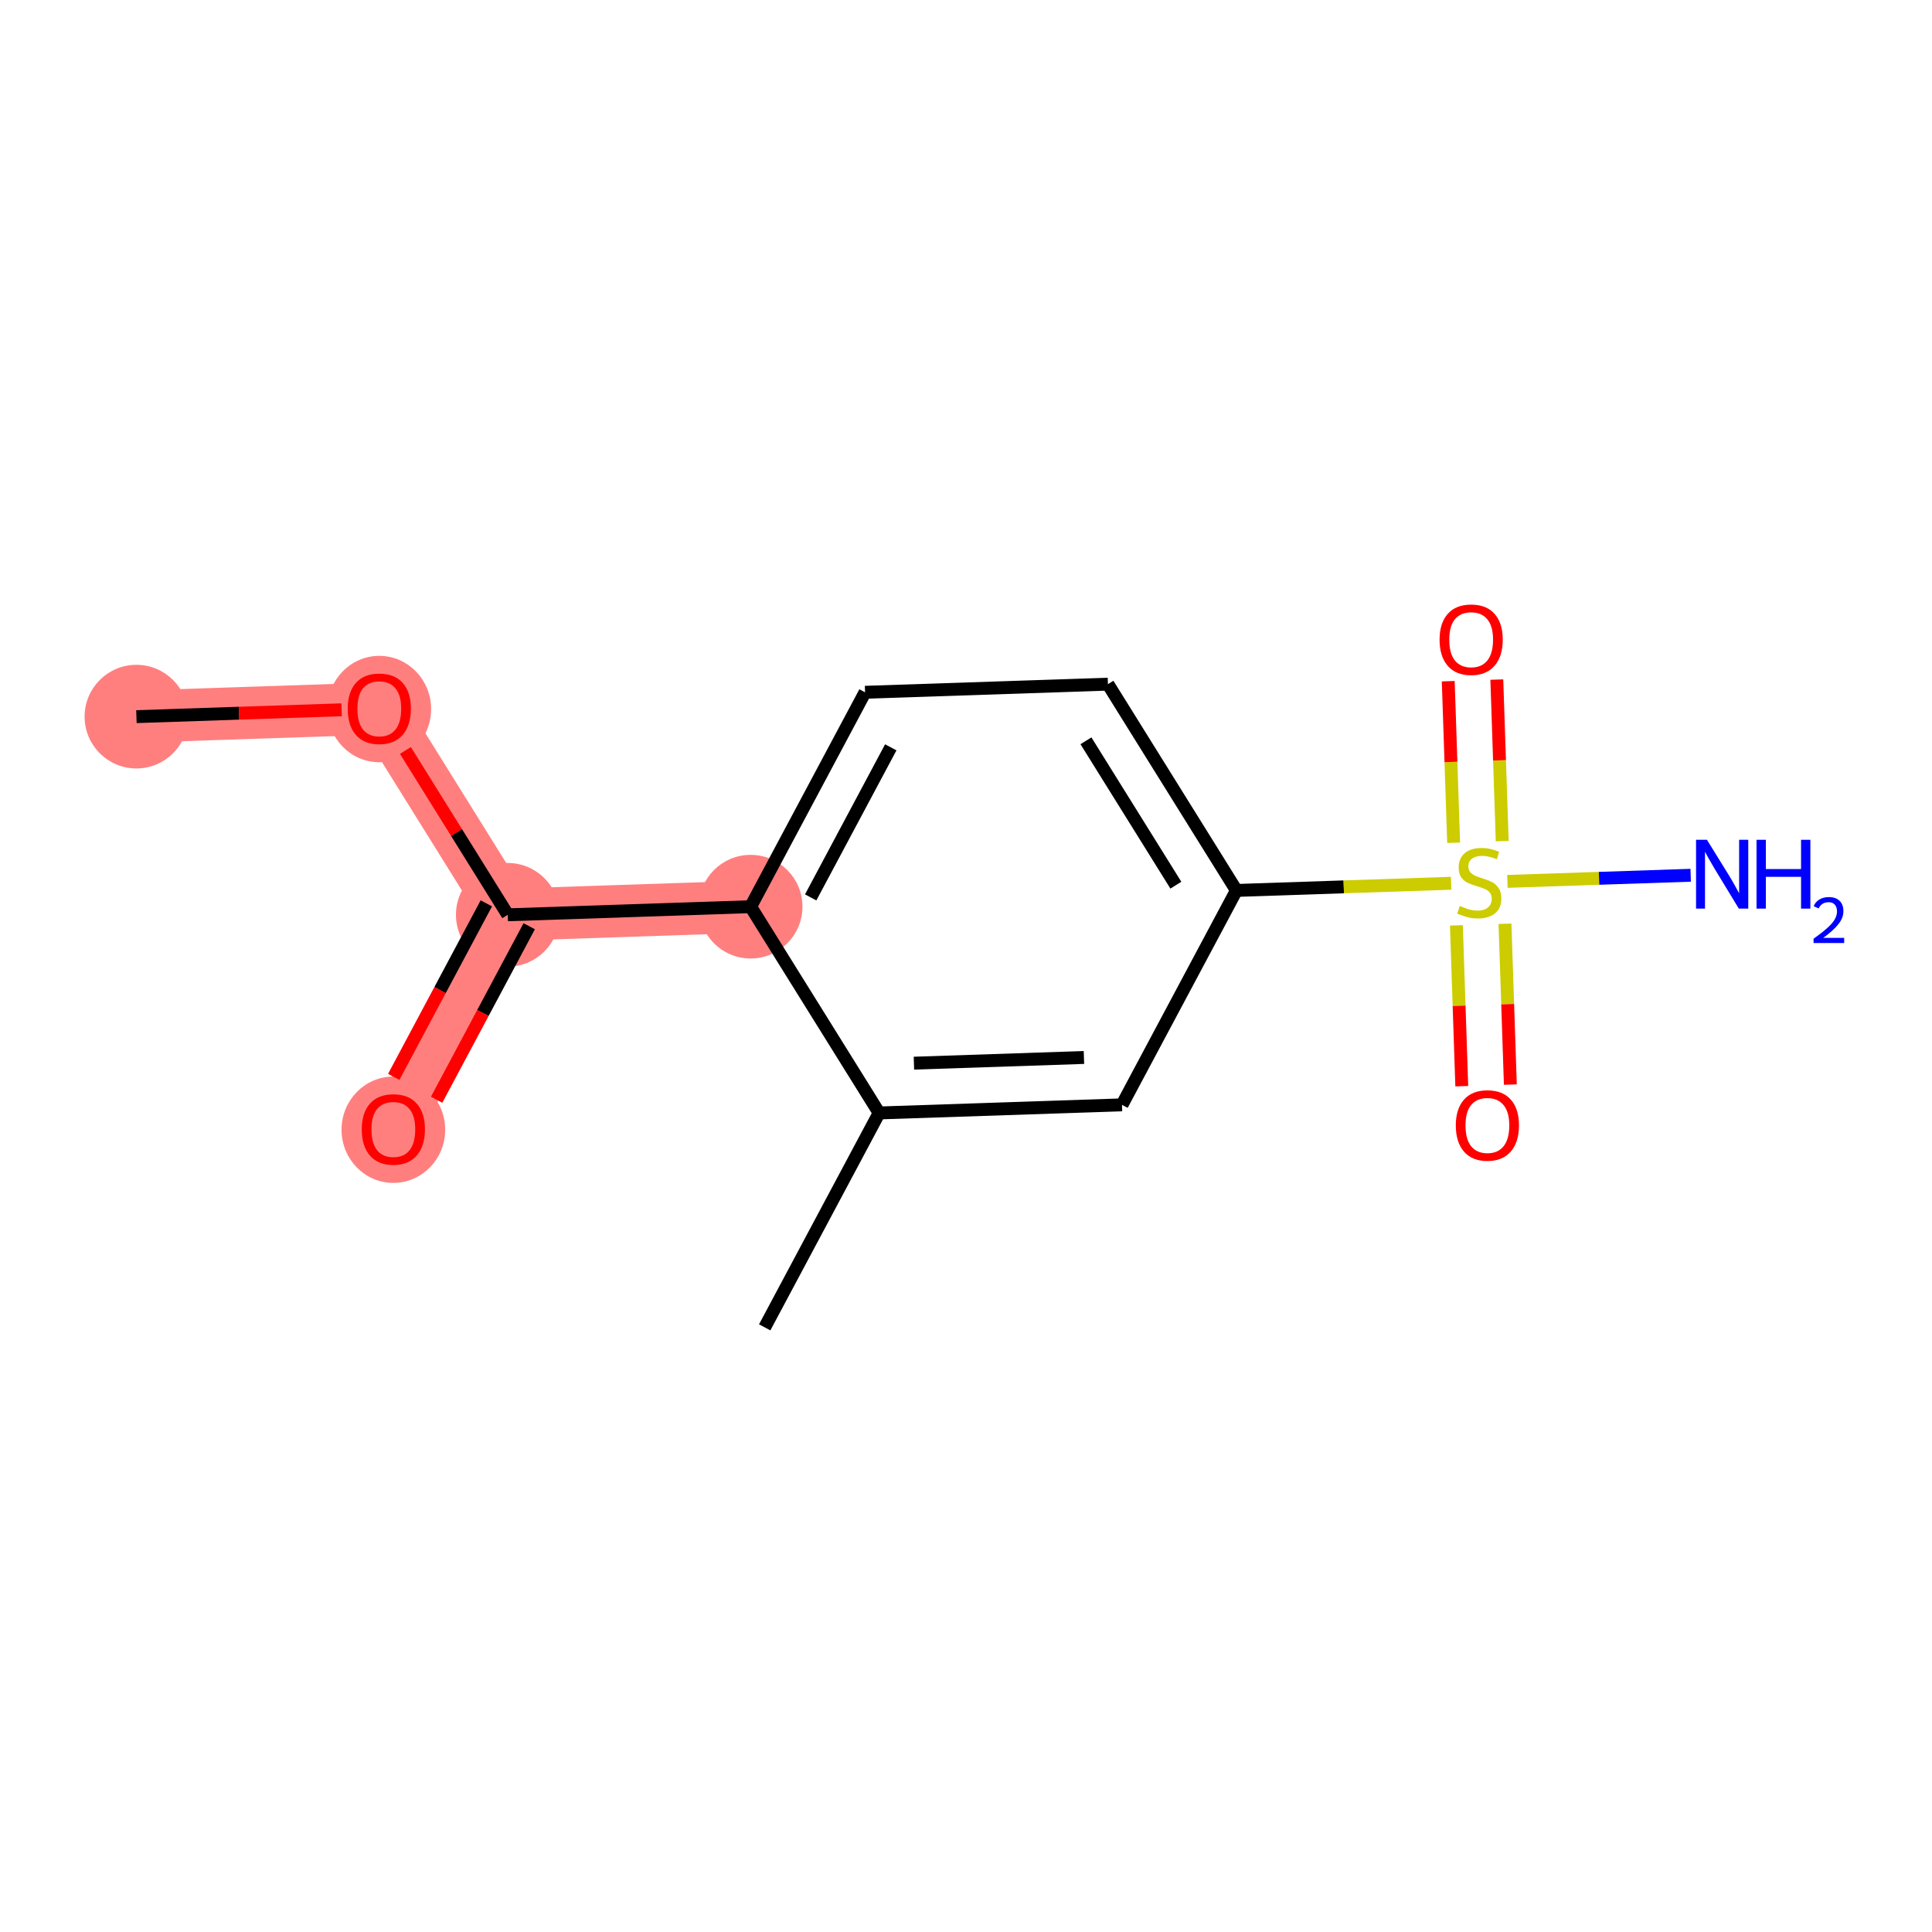 <?xml version='1.0' encoding='iso-8859-1'?>
<svg version='1.1' baseProfile='full'
              xmlns='http://www.w3.org/2000/svg'
                      xmlns:rdkit='http://www.rdkit.org/xml'
                      xmlns:xlink='http://www.w3.org/1999/xlink'
                  xml:space='preserve'
width='300px' height='300px' viewBox='0 0 300 300'>
<!-- END OF HEADER -->
<rect style='opacity:1.0;fill:#FFFFFF;stroke:none' width='300' height='300' x='0' y='0'> </rect>
<rect style='opacity:1.0;fill:#FFFFFF;stroke:none' width='300' height='300' x='0' y='0'> </rect>
<path d='M 21.183,111.279 L 58.897,110.018' style='fill:none;fill-rule:evenodd;stroke:#FF7F7F;stroke-width:8.1px;stroke-linecap:butt;stroke-linejoin:miter;stroke-opacity:1' />
<path d='M 58.897,110.018 L 78.846,142.049' style='fill:none;fill-rule:evenodd;stroke:#FF7F7F;stroke-width:8.1px;stroke-linecap:butt;stroke-linejoin:miter;stroke-opacity:1' />
<path d='M 78.846,142.049 L 61.081,175.341' style='fill:none;fill-rule:evenodd;stroke:#FF7F7F;stroke-width:8.1px;stroke-linecap:butt;stroke-linejoin:miter;stroke-opacity:1' />
<path d='M 78.846,142.049 L 116.56,140.788' style='fill:none;fill-rule:evenodd;stroke:#FF7F7F;stroke-width:8.1px;stroke-linecap:butt;stroke-linejoin:miter;stroke-opacity:1' />
<ellipse cx='21.183' cy='111.279' rx='7.547' ry='7.547'  style='fill:#FF7F7F;fill-rule:evenodd;stroke:#FF7F7F;stroke-width:1.0px;stroke-linecap:butt;stroke-linejoin:miter;stroke-opacity:1' />
<ellipse cx='58.897' cy='110.101' rx='7.547' ry='7.759'  style='fill:#FF7F7F;fill-rule:evenodd;stroke:#FF7F7F;stroke-width:1.0px;stroke-linecap:butt;stroke-linejoin:miter;stroke-opacity:1' />
<ellipse cx='78.846' cy='142.049' rx='7.547' ry='7.547'  style='fill:#FF7F7F;fill-rule:evenodd;stroke:#FF7F7F;stroke-width:1.0px;stroke-linecap:butt;stroke-linejoin:miter;stroke-opacity:1' />
<ellipse cx='61.081' cy='175.424' rx='7.547' ry='7.759'  style='fill:#FF7F7F;fill-rule:evenodd;stroke:#FF7F7F;stroke-width:1.0px;stroke-linecap:butt;stroke-linejoin:miter;stroke-opacity:1' />
<ellipse cx='116.56' cy='140.788' rx='7.547' ry='7.547'  style='fill:#FF7F7F;fill-rule:evenodd;stroke:#FF7F7F;stroke-width:1.0px;stroke-linecap:butt;stroke-linejoin:miter;stroke-opacity:1' />
<path class='bond-0 atom-0 atom-1' d='M 21.183,111.279 L 37.116,110.746' style='fill:none;fill-rule:evenodd;stroke:#000000;stroke-width:2.0px;stroke-linecap:butt;stroke-linejoin:miter;stroke-opacity:1' />
<path class='bond-0 atom-0 atom-1' d='M 37.116,110.746 L 53.048,110.214' style='fill:none;fill-rule:evenodd;stroke:#FF0000;stroke-width:2.0px;stroke-linecap:butt;stroke-linejoin:miter;stroke-opacity:1' />
<path class='bond-1 atom-1 atom-2' d='M 62.954,116.531 L 70.9,129.29' style='fill:none;fill-rule:evenodd;stroke:#FF0000;stroke-width:2.0px;stroke-linecap:butt;stroke-linejoin:miter;stroke-opacity:1' />
<path class='bond-1 atom-1 atom-2' d='M 70.9,129.29 L 78.846,142.049' style='fill:none;fill-rule:evenodd;stroke:#000000;stroke-width:2.0px;stroke-linecap:butt;stroke-linejoin:miter;stroke-opacity:1' />
<path class='bond-2 atom-2 atom-3' d='M 75.517,140.273 L 68.328,153.745' style='fill:none;fill-rule:evenodd;stroke:#000000;stroke-width:2.0px;stroke-linecap:butt;stroke-linejoin:miter;stroke-opacity:1' />
<path class='bond-2 atom-2 atom-3' d='M 68.328,153.745 L 61.139,167.217' style='fill:none;fill-rule:evenodd;stroke:#FF0000;stroke-width:2.0px;stroke-linecap:butt;stroke-linejoin:miter;stroke-opacity:1' />
<path class='bond-2 atom-2 atom-3' d='M 82.175,143.826 L 74.986,157.298' style='fill:none;fill-rule:evenodd;stroke:#000000;stroke-width:2.0px;stroke-linecap:butt;stroke-linejoin:miter;stroke-opacity:1' />
<path class='bond-2 atom-2 atom-3' d='M 74.986,157.298 L 67.797,170.77' style='fill:none;fill-rule:evenodd;stroke:#FF0000;stroke-width:2.0px;stroke-linecap:butt;stroke-linejoin:miter;stroke-opacity:1' />
<path class='bond-3 atom-2 atom-4' d='M 78.846,142.049 L 116.56,140.788' style='fill:none;fill-rule:evenodd;stroke:#000000;stroke-width:2.0px;stroke-linecap:butt;stroke-linejoin:miter;stroke-opacity:1' />
<path class='bond-4 atom-4 atom-5' d='M 116.56,140.788 L 134.325,107.497' style='fill:none;fill-rule:evenodd;stroke:#000000;stroke-width:2.0px;stroke-linecap:butt;stroke-linejoin:miter;stroke-opacity:1' />
<path class='bond-4 atom-4 atom-5' d='M 125.883,139.348 L 138.319,116.044' style='fill:none;fill-rule:evenodd;stroke:#000000;stroke-width:2.0px;stroke-linecap:butt;stroke-linejoin:miter;stroke-opacity:1' />
<path class='bond-14 atom-13 atom-4' d='M 136.509,172.819 L 116.56,140.788' style='fill:none;fill-rule:evenodd;stroke:#000000;stroke-width:2.0px;stroke-linecap:butt;stroke-linejoin:miter;stroke-opacity:1' />
<path class='bond-5 atom-5 atom-6' d='M 134.325,107.497 L 172.039,106.236' style='fill:none;fill-rule:evenodd;stroke:#000000;stroke-width:2.0px;stroke-linecap:butt;stroke-linejoin:miter;stroke-opacity:1' />
<path class='bond-6 atom-6 atom-7' d='M 172.039,106.236 L 191.988,138.267' style='fill:none;fill-rule:evenodd;stroke:#000000;stroke-width:2.0px;stroke-linecap:butt;stroke-linejoin:miter;stroke-opacity:1' />
<path class='bond-6 atom-6 atom-7' d='M 168.625,115.031 L 182.589,137.452' style='fill:none;fill-rule:evenodd;stroke:#000000;stroke-width:2.0px;stroke-linecap:butt;stroke-linejoin:miter;stroke-opacity:1' />
<path class='bond-7 atom-7 atom-8' d='M 191.988,138.267 L 208.66,137.71' style='fill:none;fill-rule:evenodd;stroke:#000000;stroke-width:2.0px;stroke-linecap:butt;stroke-linejoin:miter;stroke-opacity:1' />
<path class='bond-7 atom-7 atom-8' d='M 208.66,137.71 L 225.332,137.153' style='fill:none;fill-rule:evenodd;stroke:#CCCC00;stroke-width:2.0px;stroke-linecap:butt;stroke-linejoin:miter;stroke-opacity:1' />
<path class='bond-11 atom-7 atom-12' d='M 191.988,138.267 L 174.223,171.559' style='fill:none;fill-rule:evenodd;stroke:#000000;stroke-width:2.0px;stroke-linecap:butt;stroke-linejoin:miter;stroke-opacity:1' />
<path class='bond-8 atom-8 atom-9' d='M 234.072,136.861 L 248.3,136.385' style='fill:none;fill-rule:evenodd;stroke:#CCCC00;stroke-width:2.0px;stroke-linecap:butt;stroke-linejoin:miter;stroke-opacity:1' />
<path class='bond-8 atom-8 atom-9' d='M 248.3,136.385 L 262.529,135.909' style='fill:none;fill-rule:evenodd;stroke:#0000FF;stroke-width:2.0px;stroke-linecap:butt;stroke-linejoin:miter;stroke-opacity:1' />
<path class='bond-9 atom-8 atom-10' d='M 226.15,143.691 L 226.567,156.177' style='fill:none;fill-rule:evenodd;stroke:#CCCC00;stroke-width:2.0px;stroke-linecap:butt;stroke-linejoin:miter;stroke-opacity:1' />
<path class='bond-9 atom-8 atom-10' d='M 226.567,156.177 L 226.984,168.664' style='fill:none;fill-rule:evenodd;stroke:#FF0000;stroke-width:2.0px;stroke-linecap:butt;stroke-linejoin:miter;stroke-opacity:1' />
<path class='bond-9 atom-8 atom-10' d='M 233.692,143.439 L 234.11,155.925' style='fill:none;fill-rule:evenodd;stroke:#CCCC00;stroke-width:2.0px;stroke-linecap:butt;stroke-linejoin:miter;stroke-opacity:1' />
<path class='bond-9 atom-8 atom-10' d='M 234.11,155.925 L 234.527,168.412' style='fill:none;fill-rule:evenodd;stroke:#FF0000;stroke-width:2.0px;stroke-linecap:butt;stroke-linejoin:miter;stroke-opacity:1' />
<path class='bond-10 atom-8 atom-11' d='M 233.264,130.609 L 232.844,118.066' style='fill:none;fill-rule:evenodd;stroke:#CCCC00;stroke-width:2.0px;stroke-linecap:butt;stroke-linejoin:miter;stroke-opacity:1' />
<path class='bond-10 atom-8 atom-11' d='M 232.844,118.066 L 232.425,105.523' style='fill:none;fill-rule:evenodd;stroke:#FF0000;stroke-width:2.0px;stroke-linecap:butt;stroke-linejoin:miter;stroke-opacity:1' />
<path class='bond-10 atom-8 atom-11' d='M 225.721,130.861 L 225.302,118.318' style='fill:none;fill-rule:evenodd;stroke:#CCCC00;stroke-width:2.0px;stroke-linecap:butt;stroke-linejoin:miter;stroke-opacity:1' />
<path class='bond-10 atom-8 atom-11' d='M 225.302,118.318 L 224.882,105.775' style='fill:none;fill-rule:evenodd;stroke:#FF0000;stroke-width:2.0px;stroke-linecap:butt;stroke-linejoin:miter;stroke-opacity:1' />
<path class='bond-12 atom-12 atom-13' d='M 174.223,171.559 L 136.509,172.819' style='fill:none;fill-rule:evenodd;stroke:#000000;stroke-width:2.0px;stroke-linecap:butt;stroke-linejoin:miter;stroke-opacity:1' />
<path class='bond-12 atom-12 atom-13' d='M 168.313,164.205 L 141.914,165.088' style='fill:none;fill-rule:evenodd;stroke:#000000;stroke-width:2.0px;stroke-linecap:butt;stroke-linejoin:miter;stroke-opacity:1' />
<path class='bond-13 atom-13 atom-14' d='M 136.509,172.819 L 118.743,206.111' style='fill:none;fill-rule:evenodd;stroke:#000000;stroke-width:2.0px;stroke-linecap:butt;stroke-linejoin:miter;stroke-opacity:1' />
<path  class='atom-1' d='M 53.992 110.048
Q 53.992 107.482, 55.26 106.048
Q 56.528 104.615, 58.897 104.615
Q 61.267 104.615, 62.535 106.048
Q 63.803 107.482, 63.803 110.048
Q 63.803 112.645, 62.52 114.124
Q 61.237 115.588, 58.897 115.588
Q 56.543 115.588, 55.26 114.124
Q 53.992 112.66, 53.992 110.048
M 58.897 114.38
Q 60.528 114.38, 61.403 113.294
Q 62.294 112.192, 62.294 110.048
Q 62.294 107.95, 61.403 106.894
Q 60.528 105.822, 58.897 105.822
Q 57.267 105.822, 56.377 106.879
Q 55.501 107.935, 55.501 110.048
Q 55.501 112.207, 56.377 113.294
Q 57.267 114.38, 58.897 114.38
' fill='#FF0000'/>
<path  class='atom-3' d='M 56.175 175.371
Q 56.175 172.805, 57.443 171.371
Q 58.711 169.937, 61.081 169.937
Q 63.45 169.937, 64.718 171.371
Q 65.986 172.805, 65.986 175.371
Q 65.986 177.967, 64.703 179.446
Q 63.42 180.91, 61.081 180.91
Q 58.726 180.91, 57.443 179.446
Q 56.175 177.982, 56.175 175.371
M 61.081 179.703
Q 62.711 179.703, 63.586 178.616
Q 64.477 177.514, 64.477 175.371
Q 64.477 173.273, 63.586 172.216
Q 62.711 171.145, 61.081 171.145
Q 59.451 171.145, 58.56 172.201
Q 57.685 173.258, 57.685 175.371
Q 57.685 177.529, 58.56 178.616
Q 59.451 179.703, 61.081 179.703
' fill='#FF0000'/>
<path  class='atom-8' d='M 226.683 140.674
Q 226.804 140.72, 227.302 140.931
Q 227.8 141.142, 228.343 141.278
Q 228.902 141.399, 229.445 141.399
Q 230.457 141.399, 231.045 140.916
Q 231.634 140.418, 231.634 139.558
Q 231.634 138.969, 231.332 138.607
Q 231.045 138.244, 230.592 138.048
Q 230.14 137.852, 229.385 137.625
Q 228.434 137.339, 227.86 137.067
Q 227.302 136.795, 226.894 136.222
Q 226.502 135.648, 226.502 134.682
Q 226.502 133.339, 227.408 132.509
Q 228.328 131.678, 230.14 131.678
Q 231.377 131.678, 232.781 132.267
L 232.434 133.429
Q 231.151 132.901, 230.185 132.901
Q 229.143 132.901, 228.57 133.339
Q 227.996 133.761, 228.011 134.501
Q 228.011 135.075, 228.298 135.422
Q 228.6 135.769, 229.023 135.965
Q 229.46 136.161, 230.185 136.388
Q 231.151 136.69, 231.724 136.992
Q 232.298 137.293, 232.706 137.912
Q 233.128 138.516, 233.128 139.558
Q 233.128 141.037, 232.132 141.837
Q 231.151 142.622, 229.506 142.622
Q 228.555 142.622, 227.83 142.41
Q 227.121 142.214, 226.276 141.867
L 226.683 140.674
' fill='#CCCC00'/>
<path  class='atom-9' d='M 265.054 130.403
L 268.555 136.063
Q 268.903 136.621, 269.461 137.633
Q 270.02 138.644, 270.05 138.704
L 270.05 130.403
L 271.469 130.403
L 271.469 141.089
L 270.004 141.089
L 266.246 134.901
Q 265.808 134.176, 265.34 133.346
Q 264.888 132.516, 264.752 132.259
L 264.752 141.089
L 263.363 141.089
L 263.363 130.403
L 265.054 130.403
' fill='#0000FF'/>
<path  class='atom-9' d='M 272.752 130.403
L 274.201 130.403
L 274.201 134.946
L 279.665 134.946
L 279.665 130.403
L 281.114 130.403
L 281.114 141.089
L 279.665 141.089
L 279.665 136.154
L 274.201 136.154
L 274.201 141.089
L 272.752 141.089
L 272.752 130.403
' fill='#0000FF'/>
<path  class='atom-9' d='M 281.632 140.714
Q 281.891 140.047, 282.508 139.678
Q 283.126 139.3, 283.983 139.3
Q 285.049 139.3, 285.646 139.878
Q 286.244 140.455, 286.244 141.481
Q 286.244 142.527, 285.467 143.504
Q 284.7 144.48, 283.106 145.636
L 286.364 145.636
L 286.364 146.433
L 281.612 146.433
L 281.612 145.765
Q 282.927 144.829, 283.704 144.131
Q 284.491 143.434, 284.869 142.806
Q 285.248 142.179, 285.248 141.531
Q 285.248 140.854, 284.909 140.475
Q 284.57 140.097, 283.983 140.097
Q 283.415 140.097, 283.036 140.326
Q 282.658 140.555, 282.389 141.063
L 281.632 140.714
' fill='#0000FF'/>
<path  class='atom-10' d='M 226.057 174.751
Q 226.057 172.185, 227.325 170.751
Q 228.593 169.317, 230.962 169.317
Q 233.332 169.317, 234.6 170.751
Q 235.868 172.185, 235.868 174.751
Q 235.868 177.347, 234.585 178.826
Q 233.302 180.29, 230.962 180.29
Q 228.608 180.29, 227.325 178.826
Q 226.057 177.362, 226.057 174.751
M 230.962 179.083
Q 232.593 179.083, 233.468 177.996
Q 234.359 176.894, 234.359 174.751
Q 234.359 172.653, 233.468 171.596
Q 232.593 170.524, 230.962 170.524
Q 229.332 170.524, 228.442 171.581
Q 227.566 172.638, 227.566 174.751
Q 227.566 176.909, 228.442 177.996
Q 229.332 179.083, 230.962 179.083
' fill='#FF0000'/>
<path  class='atom-11' d='M 223.536 99.323
Q 223.536 96.757, 224.804 95.323
Q 226.071 93.889, 228.441 93.889
Q 230.811 93.889, 232.079 95.323
Q 233.347 96.757, 233.347 99.323
Q 233.347 101.919, 232.064 103.398
Q 230.781 104.862, 228.441 104.862
Q 226.087 104.862, 224.804 103.398
Q 223.536 101.934, 223.536 99.323
M 228.441 103.655
Q 230.071 103.655, 230.947 102.568
Q 231.837 101.466, 231.837 99.323
Q 231.837 97.225, 230.947 96.168
Q 230.071 95.097, 228.441 95.097
Q 226.811 95.097, 225.921 96.153
Q 225.045 97.21, 225.045 99.323
Q 225.045 101.481, 225.921 102.568
Q 226.811 103.655, 228.441 103.655
' fill='#FF0000'/>
</svg>
